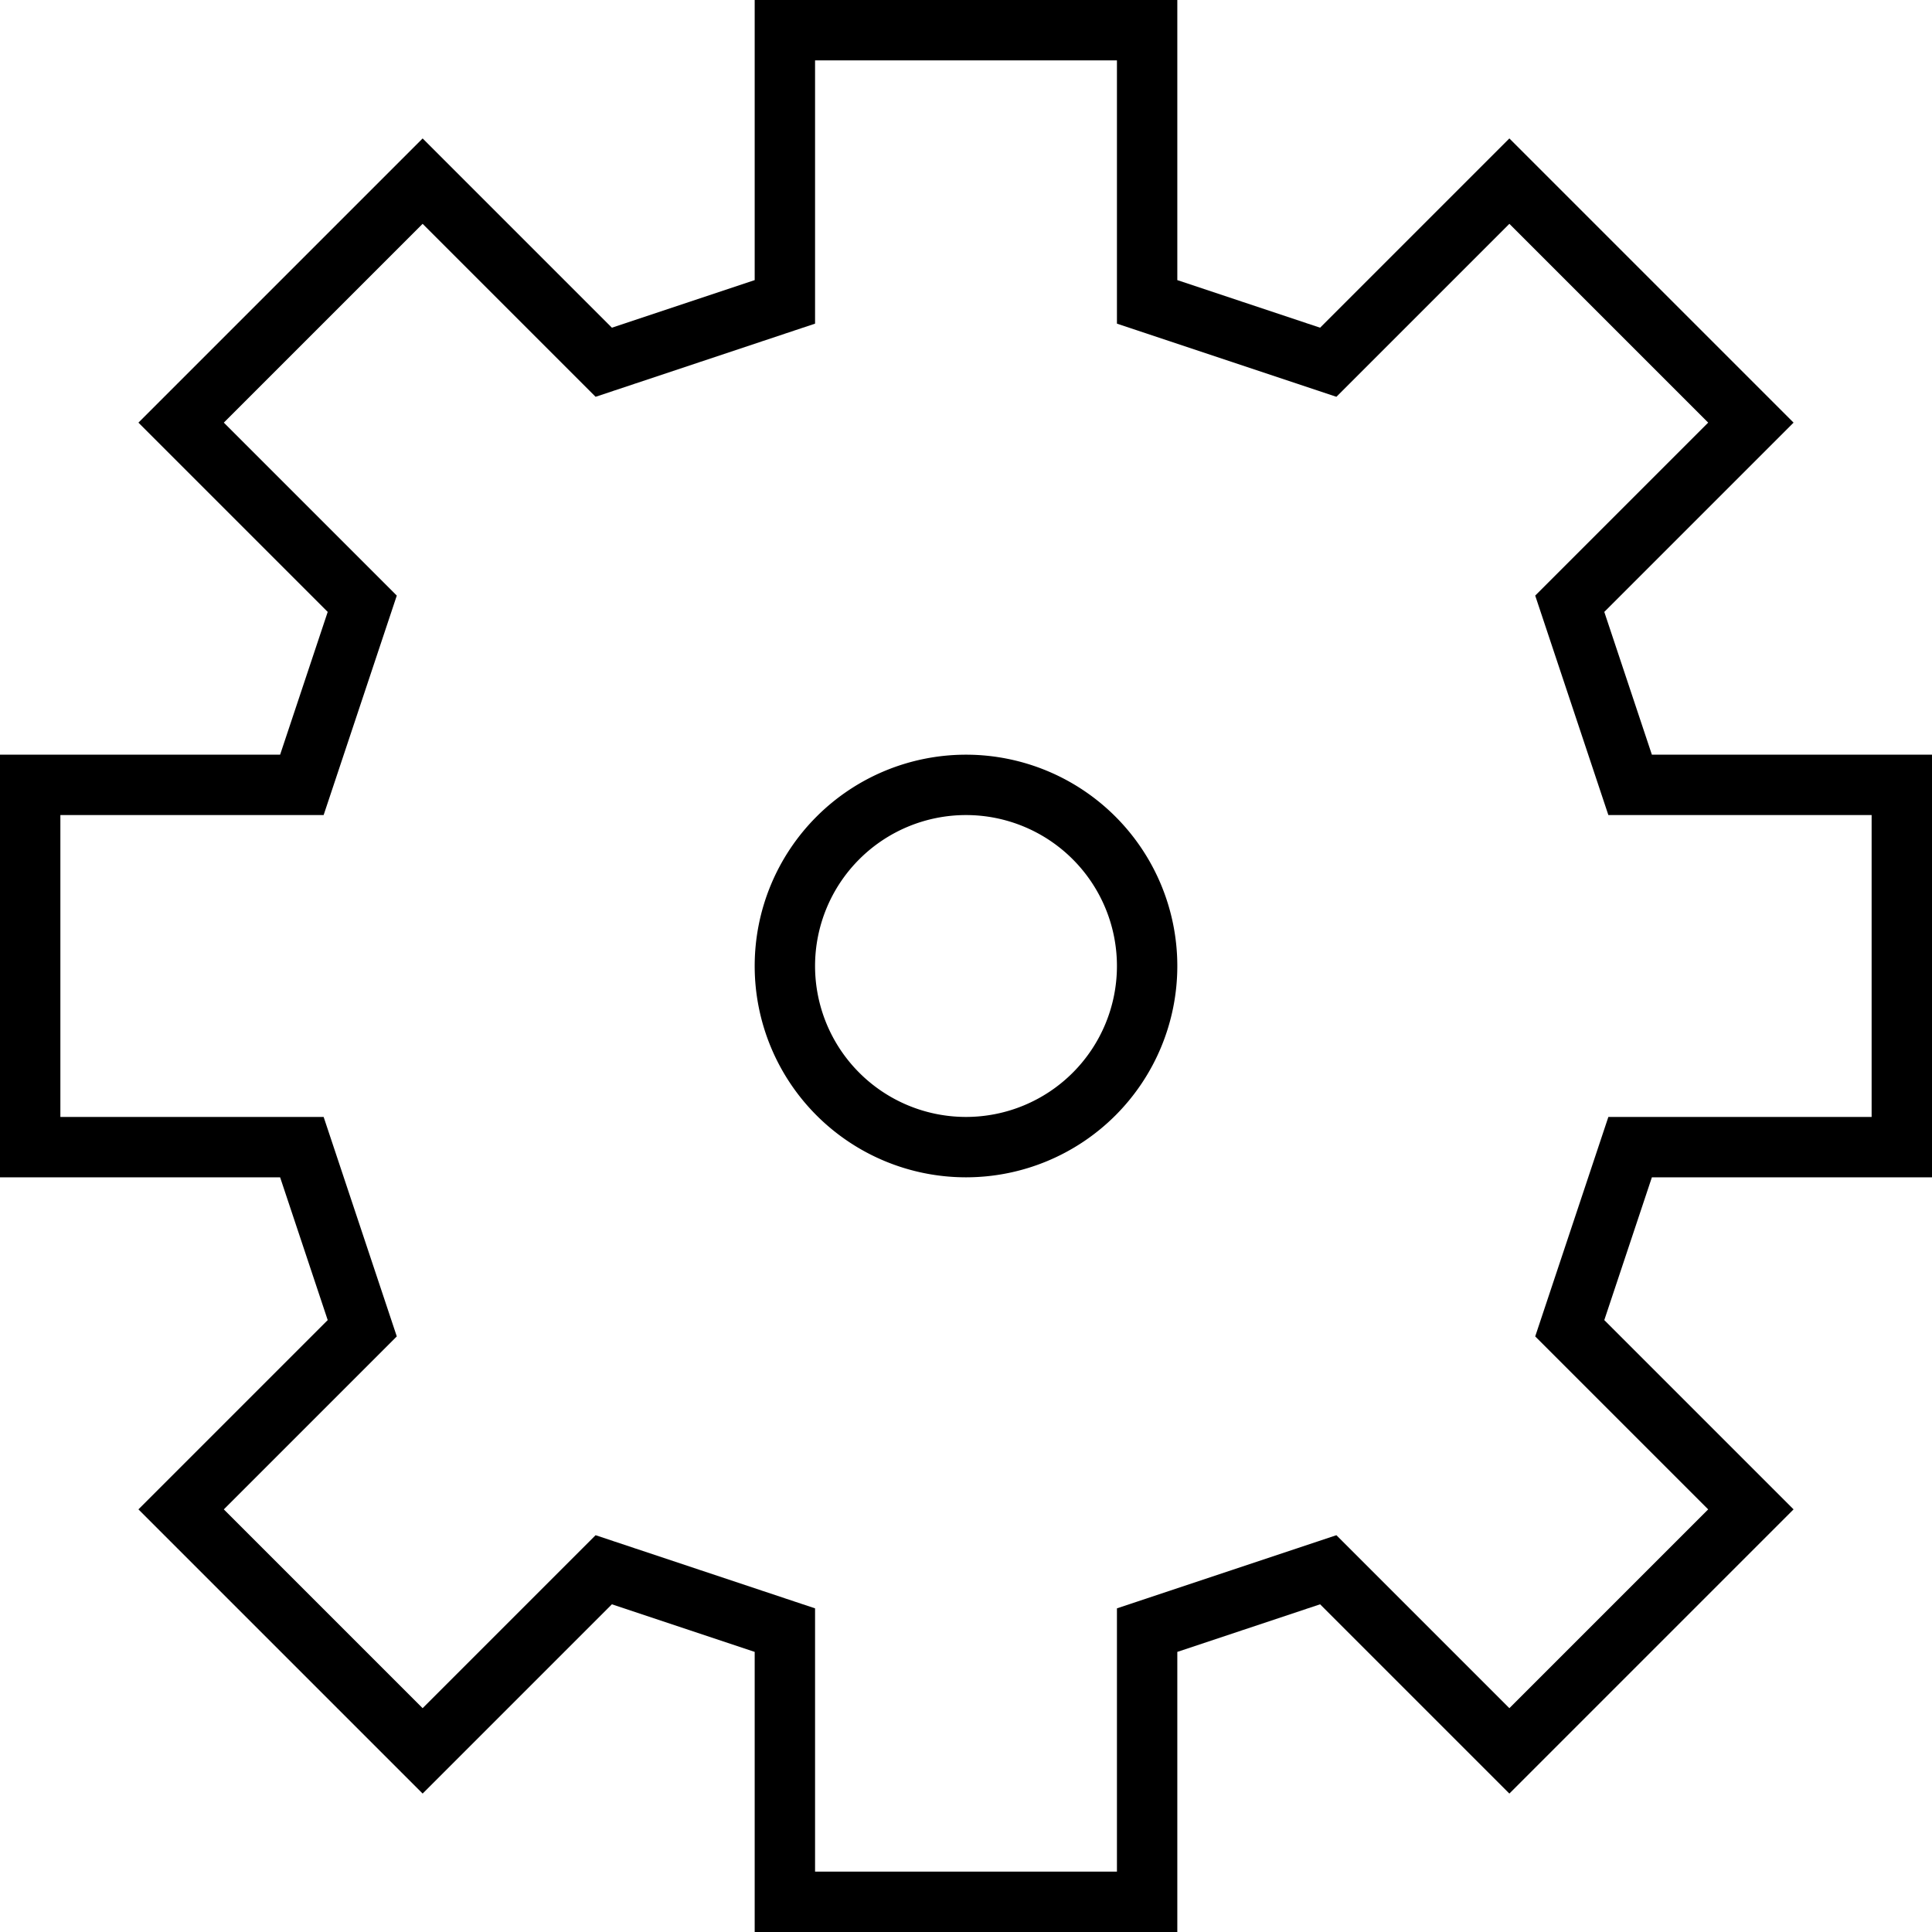 <svg version="1.1" xmlns="http://www.w3.org/2000/svg" xmlns:xlink="http://www.w3.org/1999/xlink" x="0px" y="0px" width="64px" height="64px" viewBox="0 0 64 64" enable-background="new 0 0 64 64" xml:space="preserve"><defs xmlns="http://www.w3.org/2000/svg"><linearGradient gradientUnits="userSpaceOnUse" id="grad489432" x1="0%" y1="0%" x2="0%" y2="100%"><stop offset="0%" stop-color="#d35ba1"></stop><stop offset="100%" stop-color="#d35ba1"></stop></linearGradient></defs>
<g>
                                                                        <path fill="none" stroke="#000000" stroke-width="2" stroke-miterlimit="10" d="M32,1L26,1L26,10L20,12L14,6L6,14L12,20L
		10,26L1,26L1,38L10,38L12,44L6,50L14,58L20,52L26,54L26,63L32,63L38,63L38,54L44,52L50,58L58,50L52,44L54,38L63,38L63,26L54,26L
		52,20L58,14L50,6L44,12L38,10L38,1Z" style="stroke-dasharray: 284, 286; stroke-dashoffset: 0;"></path>
                                                                        <path fill="none" stroke="#000000" stroke-width="2" stroke-miterlimit="10" d="M26,32A6,6 0,1,1 38,32A6,6 0,1,1 26,32" style="stroke-dasharray: 38, 40; stroke-dashoffset: 0;"></path>
</g>
</svg>